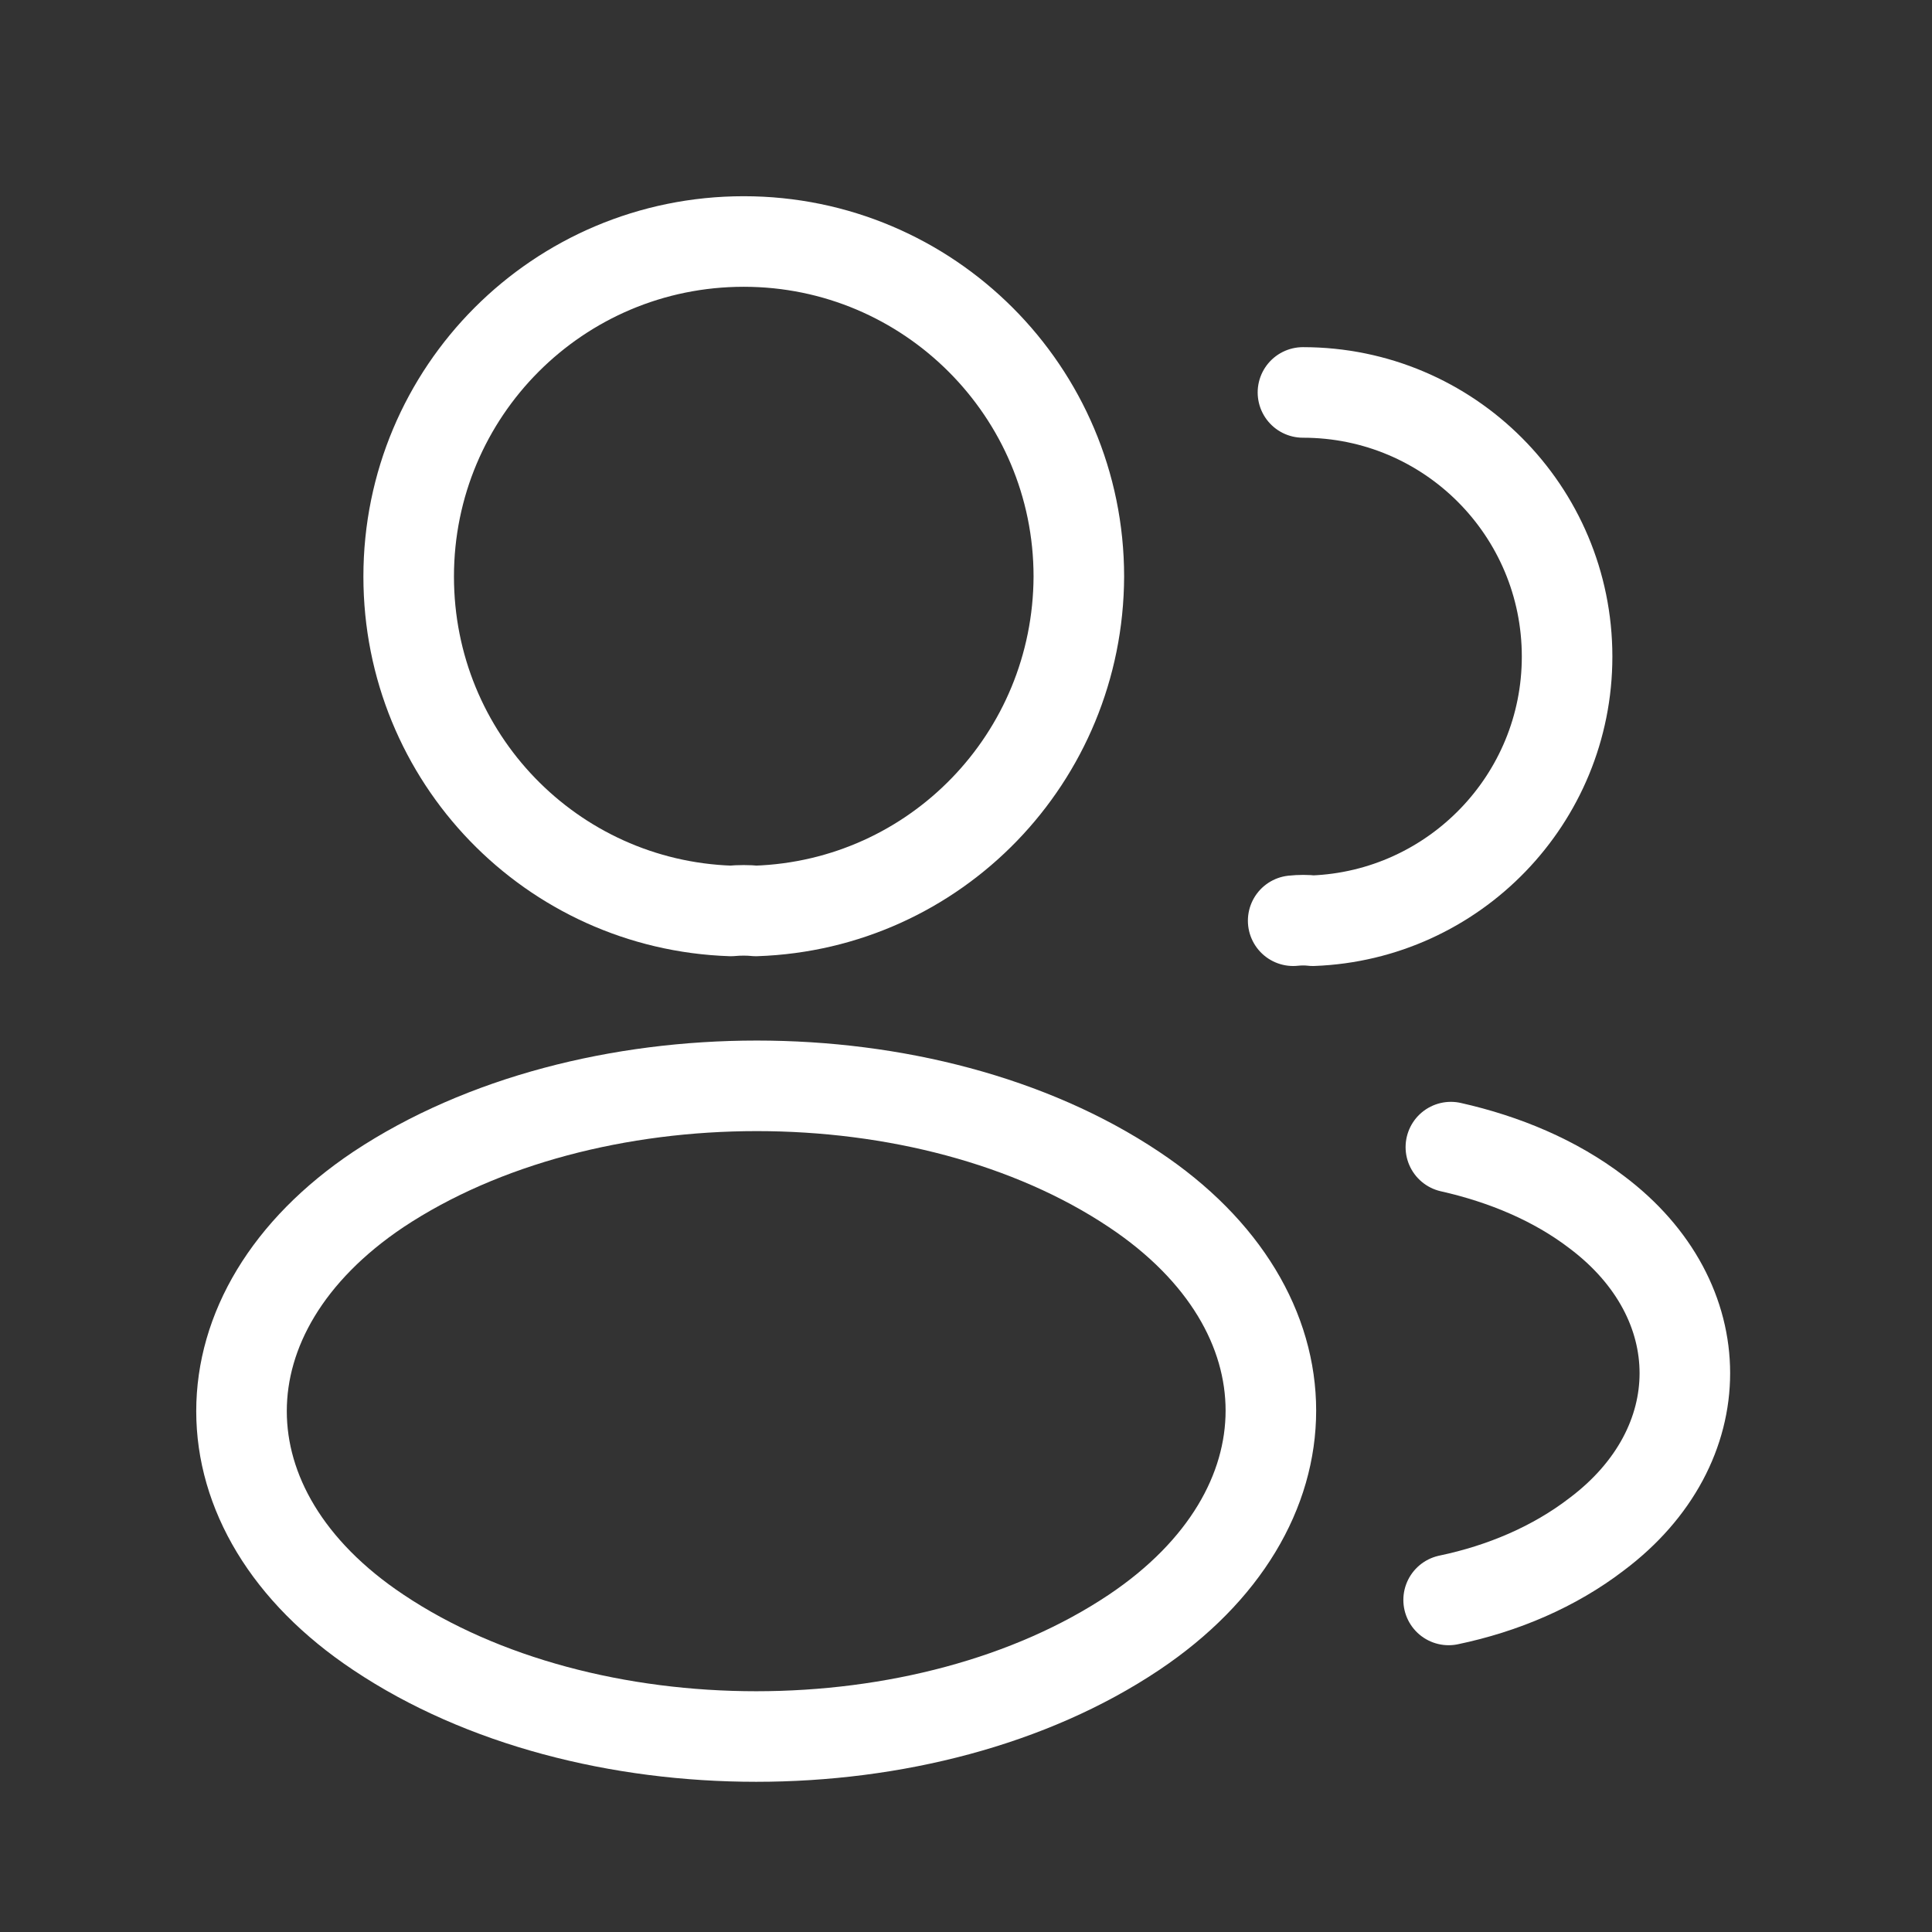 <svg width="32" height="32" viewBox="0 0 32 32" fill="none" xmlns="http://www.w3.org/2000/svg">
<rect x="0" y="0" width="32" height="32" fill="#333333" stroke="none"/>
<path d="M12.519 15.088C12.394 15.075 12.244 15.075 12.107 15.088C9.132 14.988 6.769 12.55 6.769 9.55C6.769 6.487 9.244 4 12.319 4C15.382 4 17.869 6.487 17.869 9.55C17.857 12.55 15.494 14.988 12.519 15.088Z" stroke="white" stroke-width="1.5" stroke-linecap="round" stroke-linejoin="round"/>
<path d="M21.581 6.5C24.006 6.5 25.956 8.463 25.956 10.875C25.956 13.238 24.081 15.162 21.744 15.25C21.644 15.238 21.531 15.238 21.419 15.25" stroke="white" stroke-width="1.5" stroke-linecap="round" stroke-linejoin="round"/>
<path d="M6.269 19.7C3.244 21.725 3.244 25.025 6.269 27.038C9.706 29.337 15.344 29.337 18.781 27.038C21.806 25.012 21.806 21.712 18.781 19.7C15.356 17.413 9.719 17.413 6.269 19.7Z" stroke="white" stroke-width="1.5" stroke-linecap="round" stroke-linejoin="round"/>
<path d="M23.994 26.5C24.894 26.312 25.744 25.95 26.444 25.413C28.394 23.95 28.394 21.538 26.444 20.075C25.756 19.55 24.919 19.2 24.031 19" stroke="white" stroke-width="1.5" stroke-linecap="round" stroke-linejoin="round"/>
</svg>
